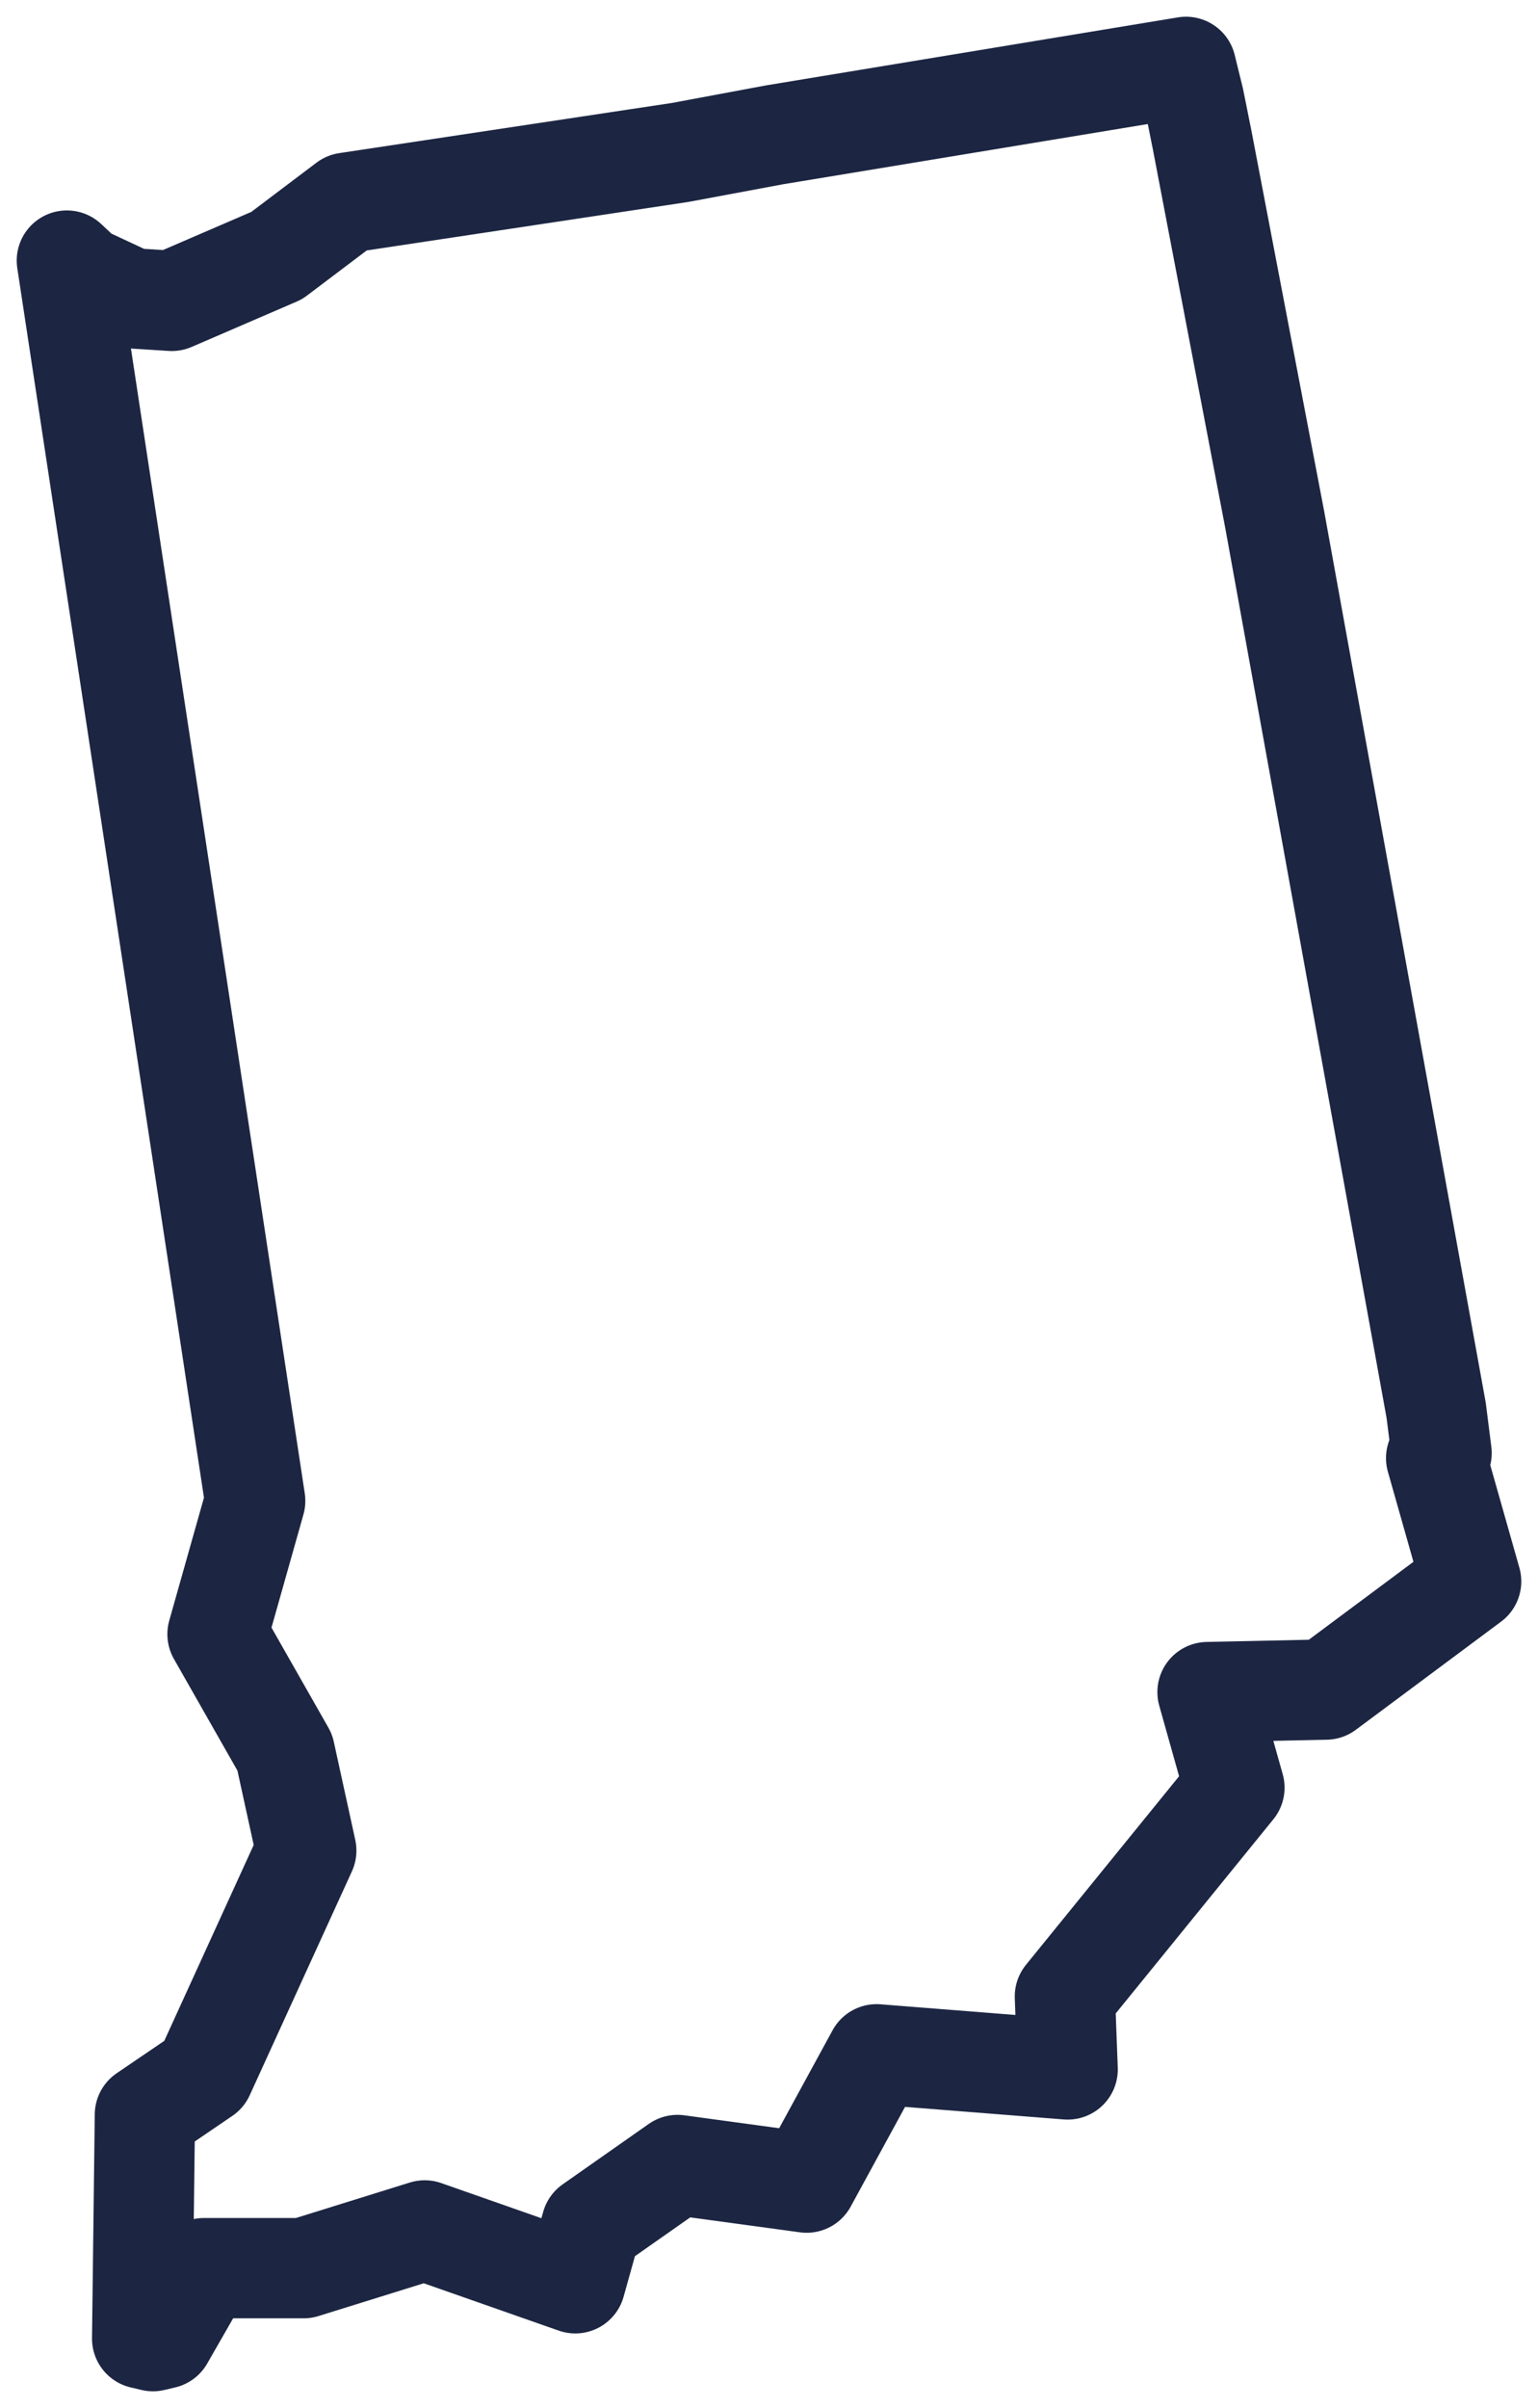 <svg width="23" height="36" viewBox="0 0 23 36" fill="none" xmlns="http://www.w3.org/2000/svg">
<path d="M17.736 1L11.581 2.016L10.172 2.279L5.184 3.031L4.138 3.821L2.569 4.498L1.966 4.46L1.241 4.122L1 3.896L3.816 22.438L3.253 24.431L4.259 26.199L4.58 27.666L3.052 31.013L2.167 31.615L2.126 34.962L2.287 35L2.448 34.962L3.052 33.909H4.54L6.351 33.345L8.603 34.135L8.845 33.27L10.132 32.367L12.063 32.63L13.109 30.712L15.966 30.938L15.925 29.847L18.46 26.726L18.058 25.297L19.828 25.259L22 23.642L21.477 21.799L21.558 21.723L21.477 21.084L19.063 7.77L17.977 2.091L17.856 1.489L17.736 1L17.736 1Z" stroke="#1C2642" stroke-width="1.5" stroke-linejoin="round"/>
</svg>

